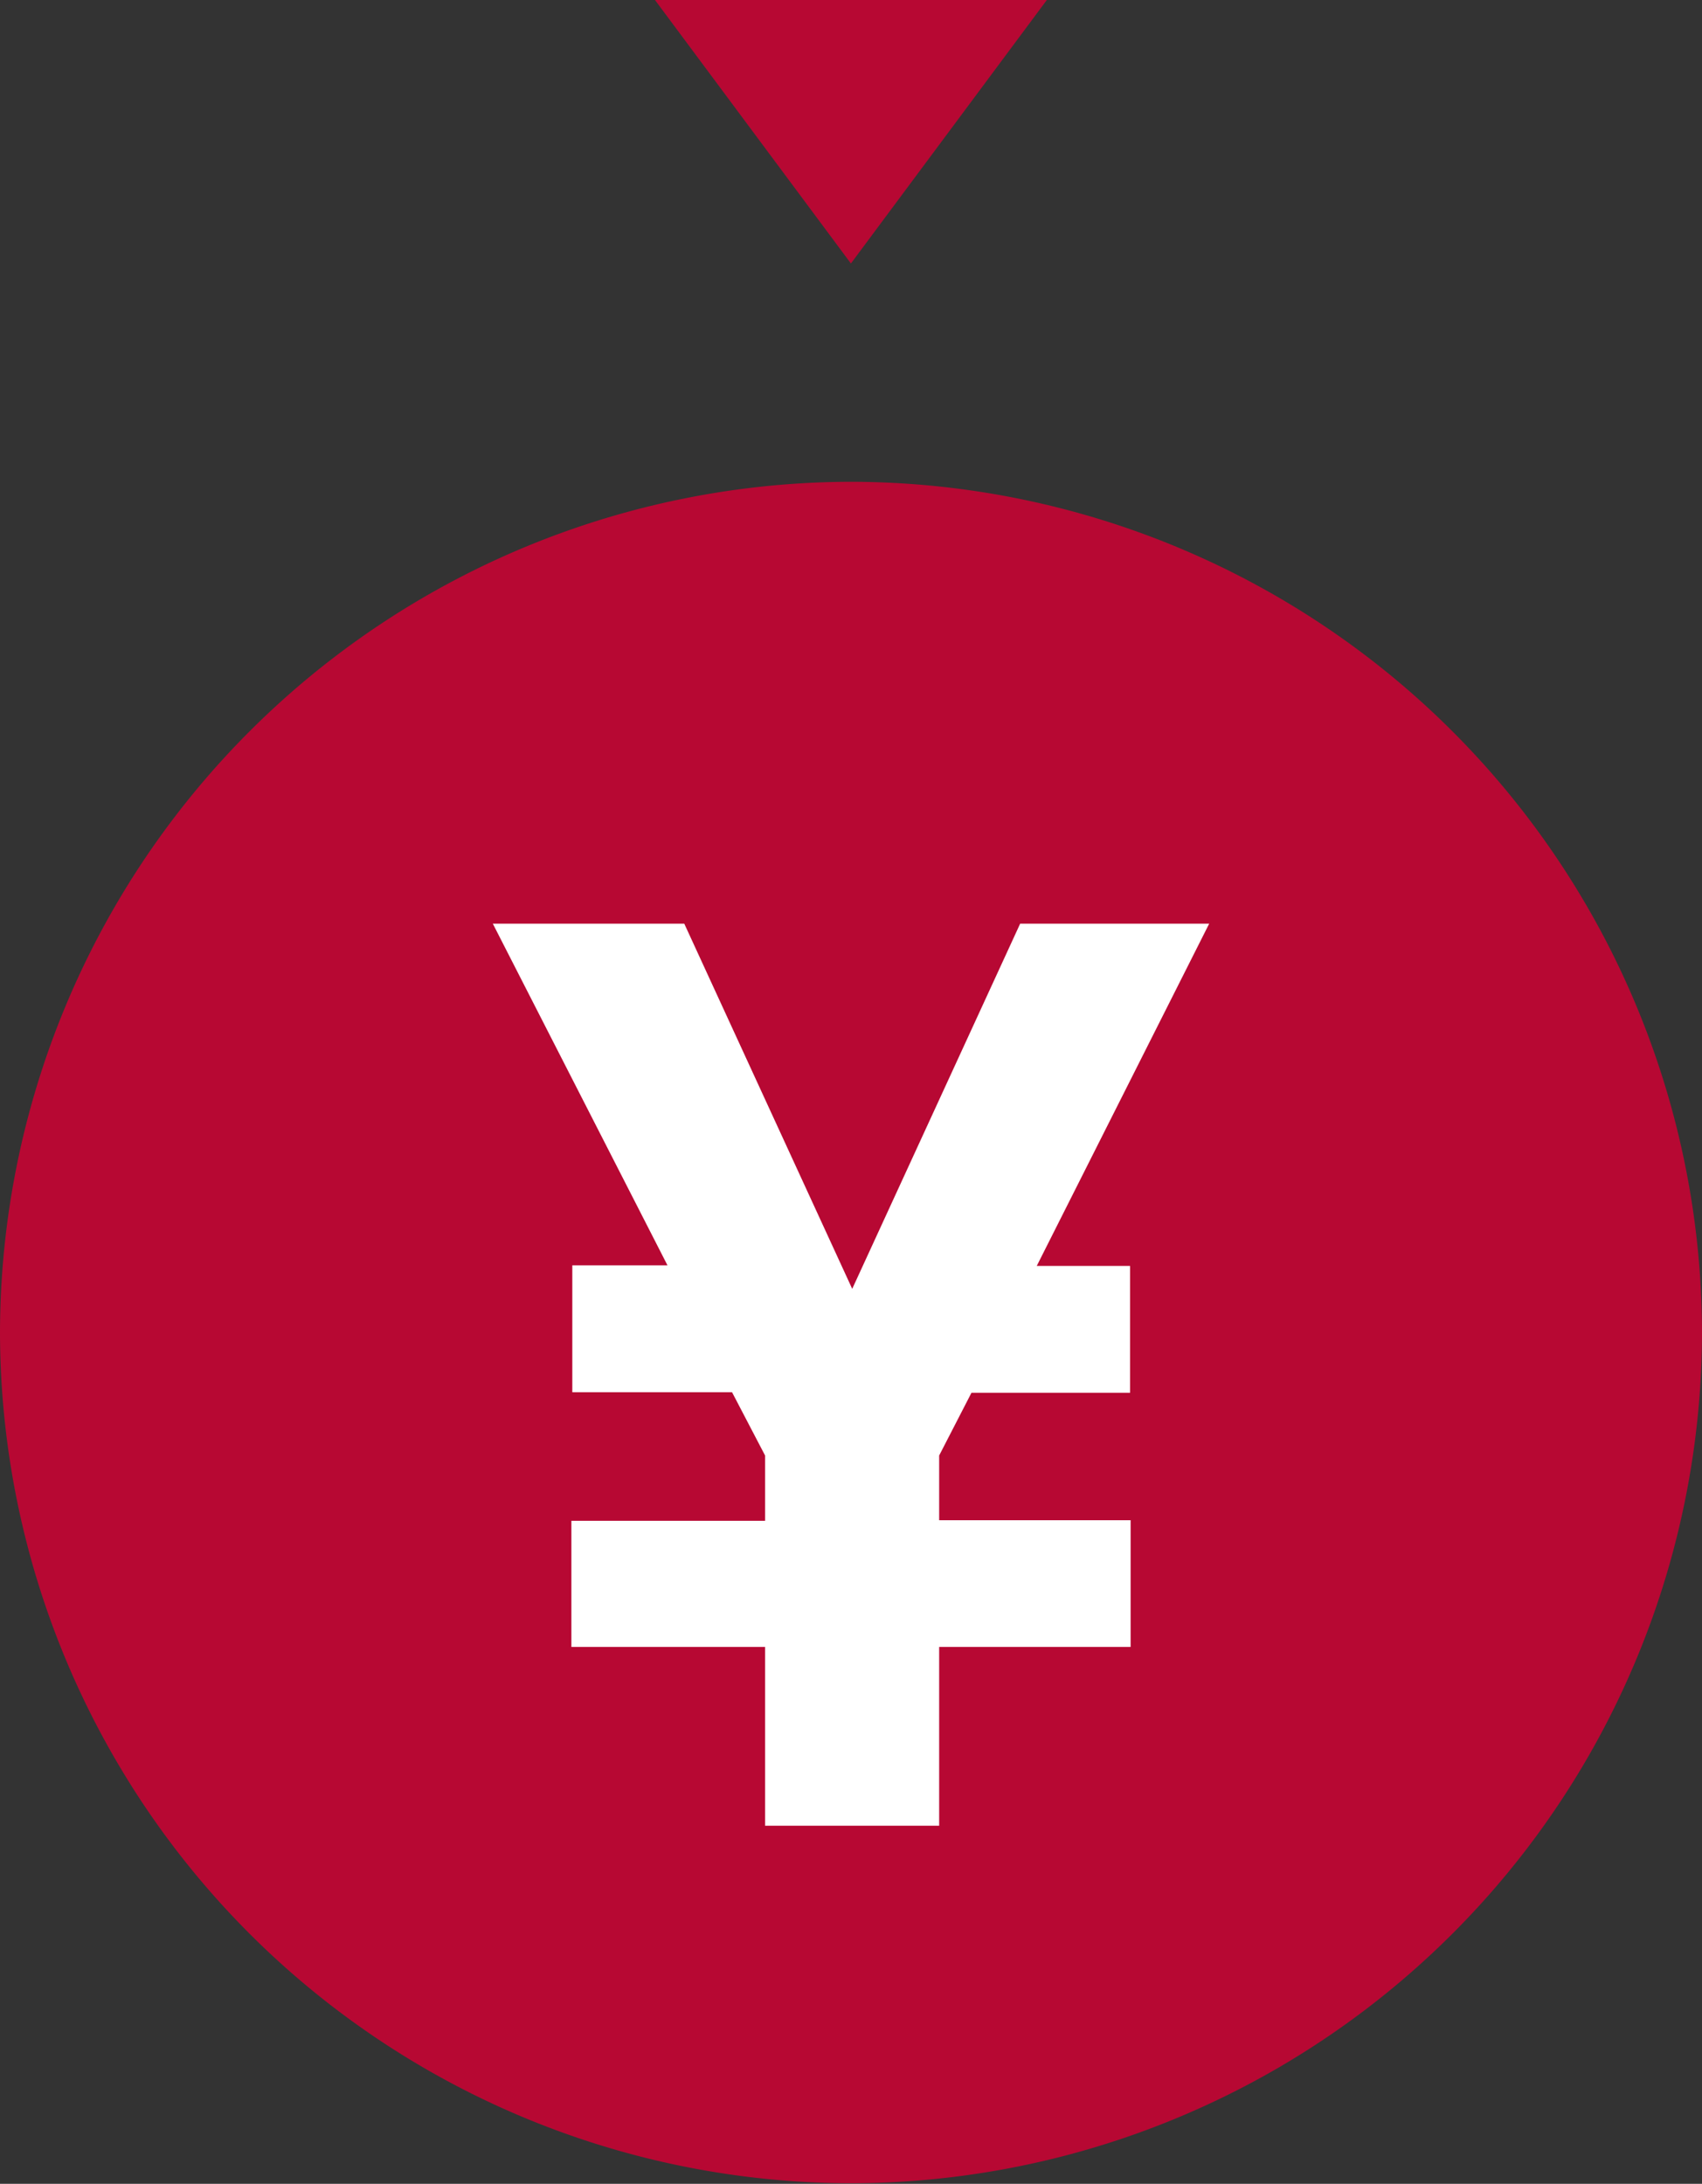 <svg xmlns="http://www.w3.org/2000/svg" viewBox="0 0 91.21 117.03"><rect x="0" y="0" width="91.21" height="117.03" fill="#333333" stroke="none"/><defs><style>.cls-1{fill:#b70833;}.cls-2{fill:#fff;}</style></defs><title>アセット 14</title><g id="レイヤー_2" data-name="レイヤー 2"><g id="レイヤー_1-2" data-name="レイヤー 1"><path class="cls-1" d="M-44.9,20h21L-34.4,34.12Z" transform="translate(80 -20)"/><path class="cls-1" d="M-34.4,137A45.66,45.66,0,0,1-80,91.42a45.66,45.66,0,0,1,45.6-45.6,45.66,45.66,0,0,1,45.61,45.6A45.66,45.66,0,0,1-34.4,137Z" transform="translate(80 -20)"/><path class="cls-2" d="M-24.44,87.84h5v6.8h-8.5L-29.67,98v3.47h10.26v6.79H-29.67v9.58H-39v-9.58H-49.38V101.5H-39V98l-1.77-3.39h-8.56v-6.8h5.1L-53.59,69.5h10.26l9,19.57,9-19.57H-15.2Z" transform="translate(80 -20)"/></g></g></svg>